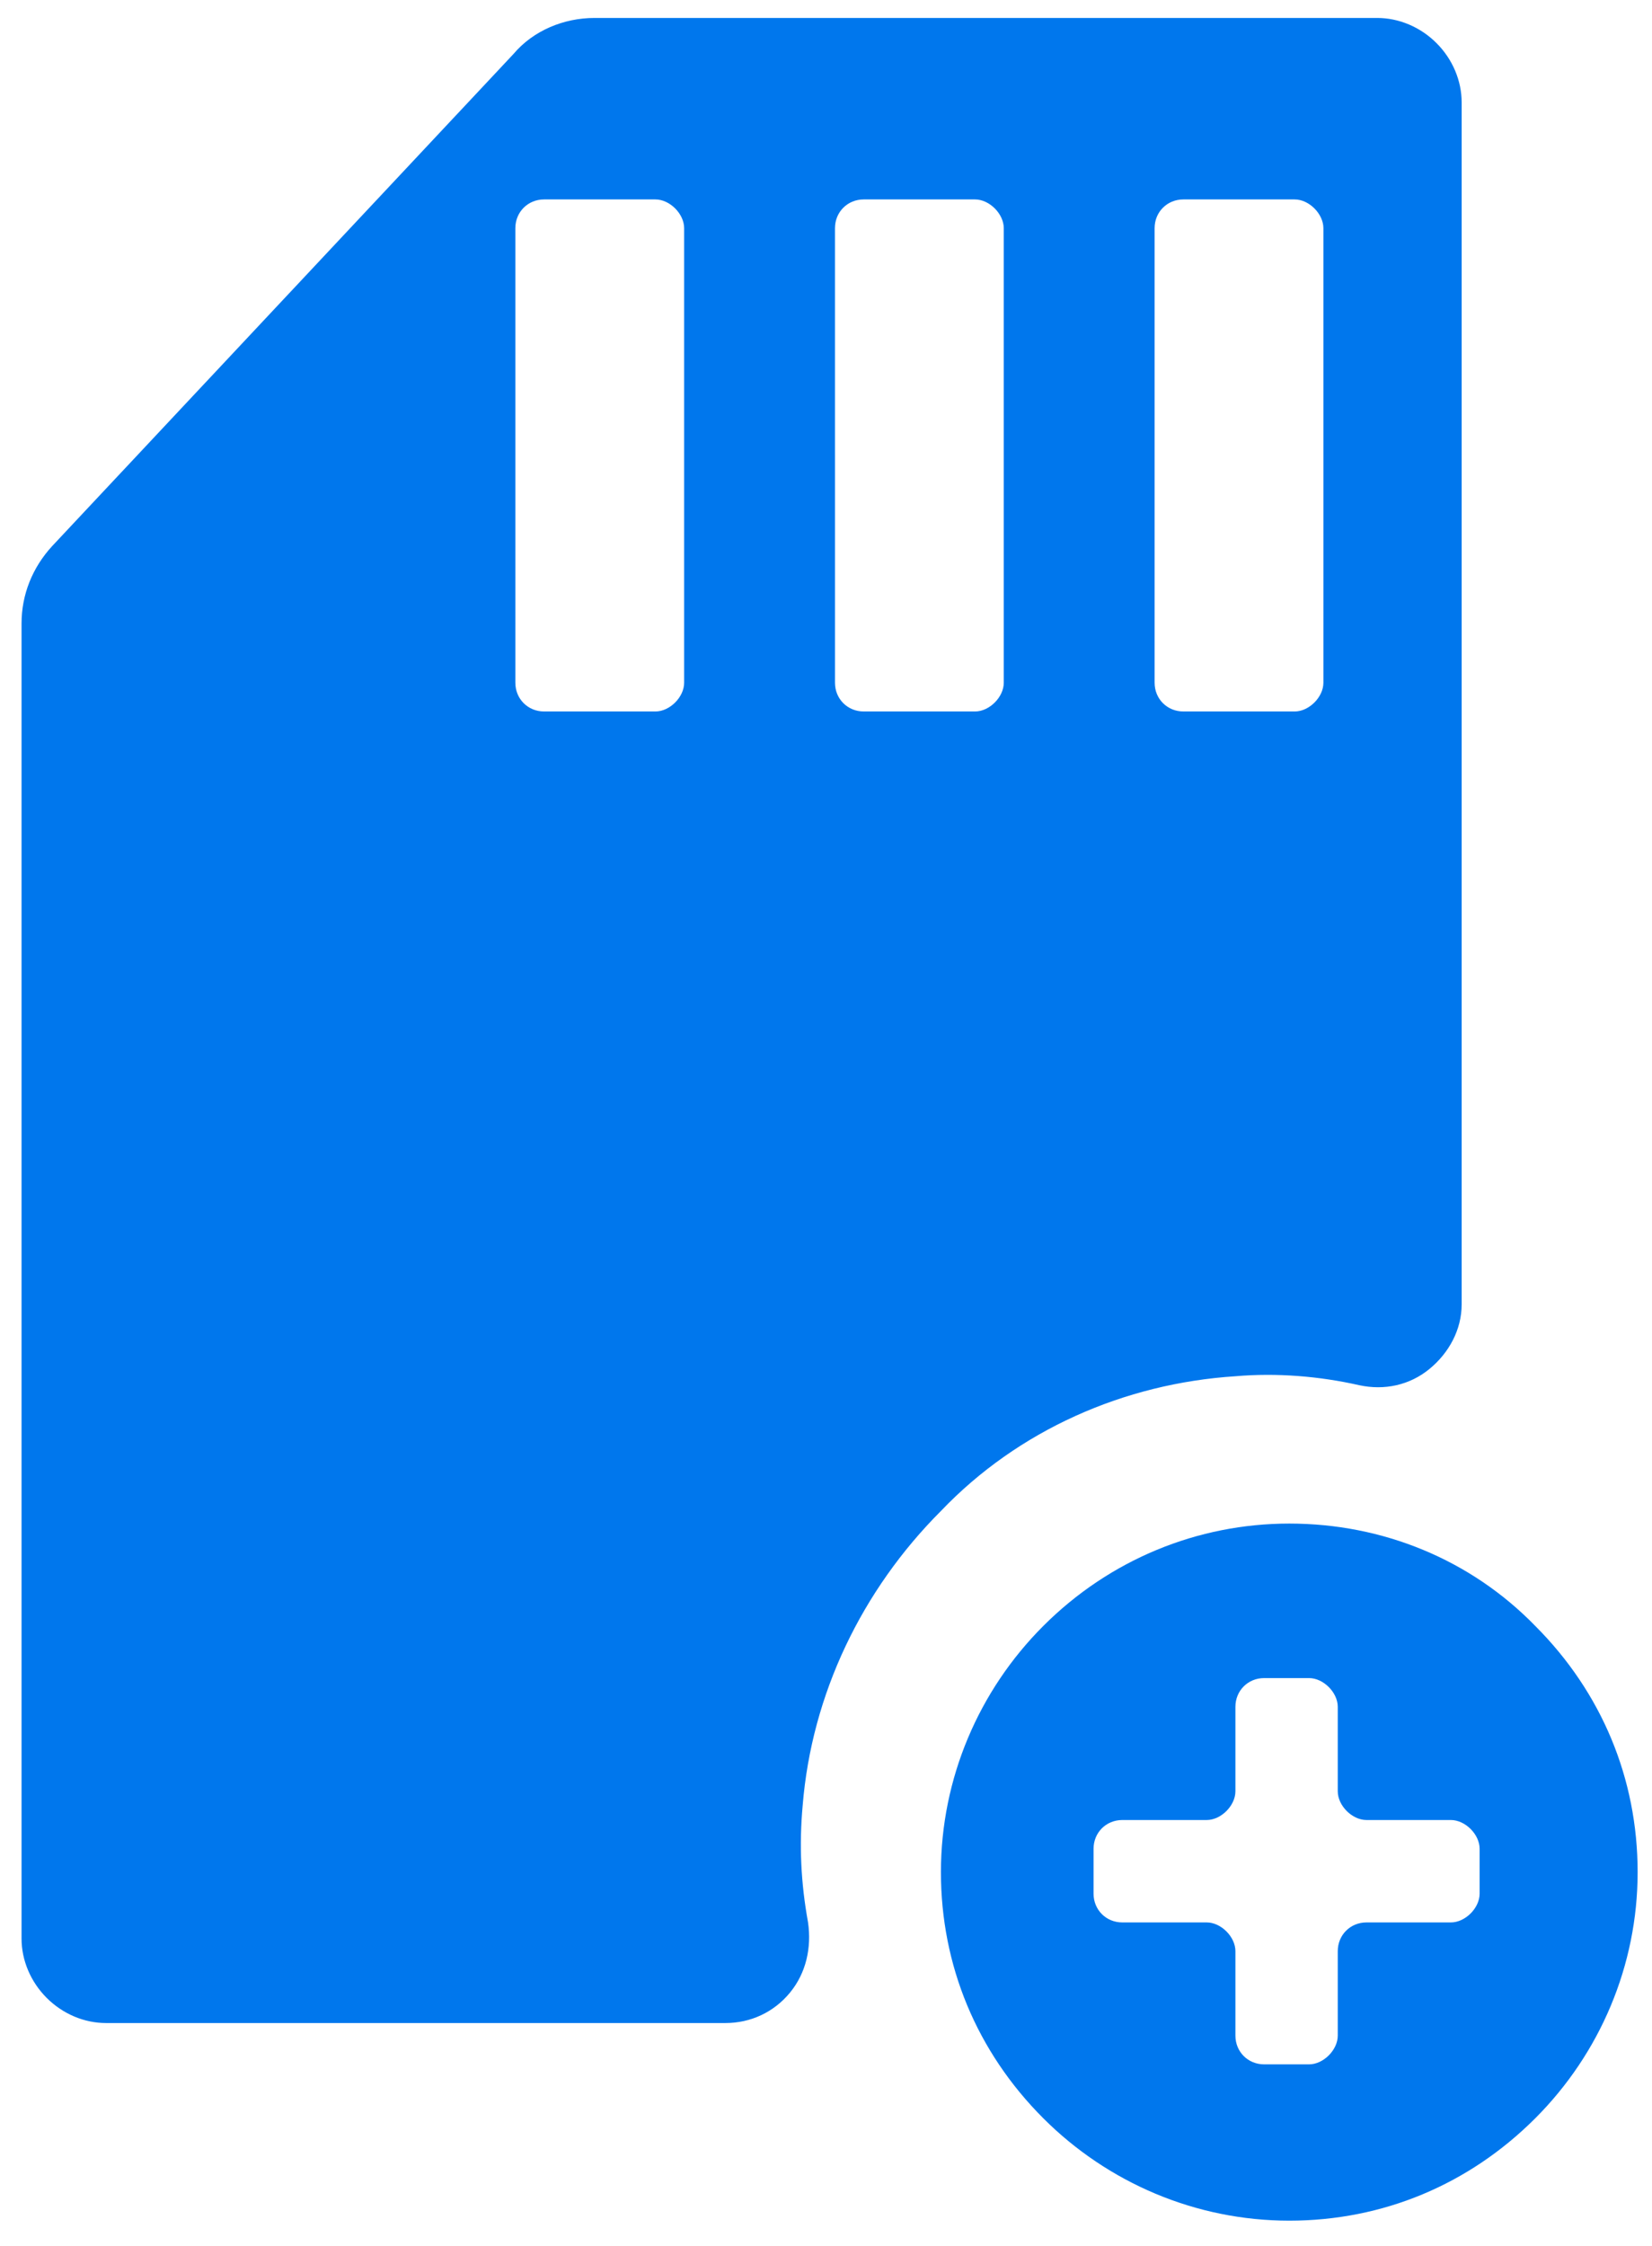 <?xml version="1.0" encoding="utf-8"?>
<!-- Generator: Adobe Illustrator 23.0.0, SVG Export Plug-In . SVG Version: 6.00 Build 0)  -->
<svg version="1.1" id="레이어_1" xmlns="http://www.w3.org/2000/svg" xmlns:xlink="http://www.w3.org/1999/xlink" x="0px"
	 y="0px" viewBox="0 0 92 125" style="enable-background:new 0 0 92 125;" xml:space="preserve">
<style type="text/css">
	.st0{fill:#0077ED;}
</style>
<path class="st0" d="M71.8,84.8c-5.1,0-10,2-13.7,5.7c-3.6,3.6-5.7,8.5-5.7,13.7s2,10,5.7,13.7c3.6,3.6,8.5,5.7,13.7,5.7
	s10-2,13.7-5.7c3.6-3.6,5.7-8.5,5.7-13.7s-2-10-5.7-13.7C81.9,86.8,77,84.8,71.8,84.8z M82.4,105.4c0,0.4-0.2,0.8-0.5,1.1
	c-0.3,0.3-0.7,0.5-1.1,0.5h-4.7c-0.9,0-1.6,0.7-1.6,1.6v4.7c0,0.4-0.2,0.8-0.5,1.1c-0.3,0.3-0.7,0.5-1.1,0.5h-2.5
	c-0.9,0-1.6-0.7-1.6-1.6v-4.7c0-0.4-0.2-0.8-0.5-1.1c-0.3-0.3-0.7-0.5-1.1-0.5h-4.7c-0.9,0-1.6-0.7-1.6-1.6v-2.5
	c0-0.9,0.7-1.6,1.6-1.6h4.7c0.4,0,0.8-0.2,1.1-0.5c0.3-0.3,0.5-0.7,0.5-1.1v-4.7v0c0-0.9,0.7-1.6,1.6-1.6h2.5c0.4,0,0.8,0.2,1.1,0.5
	c0.3,0.3,0.5,0.7,0.5,1.1v4.7v0c0,0.4,0.2,0.8,0.5,1.1c0.3,0.3,0.7,0.5,1.1,0.5h4.7c0.4,0,0.8,0.2,1.1,0.5c0.3,0.3,0.5,0.7,0.5,1.1
	L82.4,105.4z"/>
<path class="st0" d="M68.8,76.6c2.3-0.2,4.7,0,6.9,0.5c1.4,0.3,2.8,0,3.9-0.9c1.1-0.9,1.8-2.2,1.8-3.6V5.7c0-1.2-0.5-2.4-1.4-3.3
	c-0.9-0.9-2.1-1.4-3.3-1.4H33.1c-1.7,0-3.4,0.7-4.5,2L2.9,30.4c-1.1,1.2-1.7,2.7-1.7,4.3v73.2c0,1.2,0.5,2.4,1.4,3.3
	c0.9,0.9,2.1,1.4,3.3,1.4h34.5c1.4,0,2.7-0.6,3.6-1.7c0.9-1.1,1.2-2.5,1-3.9c-0.4-2.2-0.5-4.3-0.3-6.5c0.5-6.2,3.3-12,7.7-16.4
	C56.7,79.6,62.6,77,68.8,76.6L68.8,76.6z M64.3,12.7c0-0.9,0.7-1.6,1.6-1.6h6.2c0.4,0,0.8,0.2,1.1,0.5c0.3,0.3,0.5,0.7,0.5,1.1V38
	c0,0.4-0.2,0.8-0.5,1.1c-0.3,0.3-0.7,0.5-1.1,0.5h-6.2c-0.9,0-1.6-0.7-1.6-1.6V12.7z M46.5,12.7c0-0.9,0.7-1.6,1.6-1.6h6.2
	c0.4,0,0.8,0.2,1.1,0.5c0.3,0.3,0.5,0.7,0.5,1.1V38c0,0.4-0.2,0.8-0.5,1.1c-0.3,0.3-0.7,0.5-1.1,0.5h-6.2c-0.9,0-1.6-0.7-1.6-1.6
	V12.7z M38.1,38c0,0.4-0.2,0.8-0.5,1.1c-0.3,0.3-0.7,0.5-1.1,0.5h-6.2c-0.9,0-1.6-0.7-1.6-1.6V12.7c0-0.9,0.7-1.6,1.6-1.6h6.2
	c0.4,0,0.8,0.2,1.1,0.5c0.3,0.3,0.5,0.7,0.5,1.1V38z"/>
</svg>
